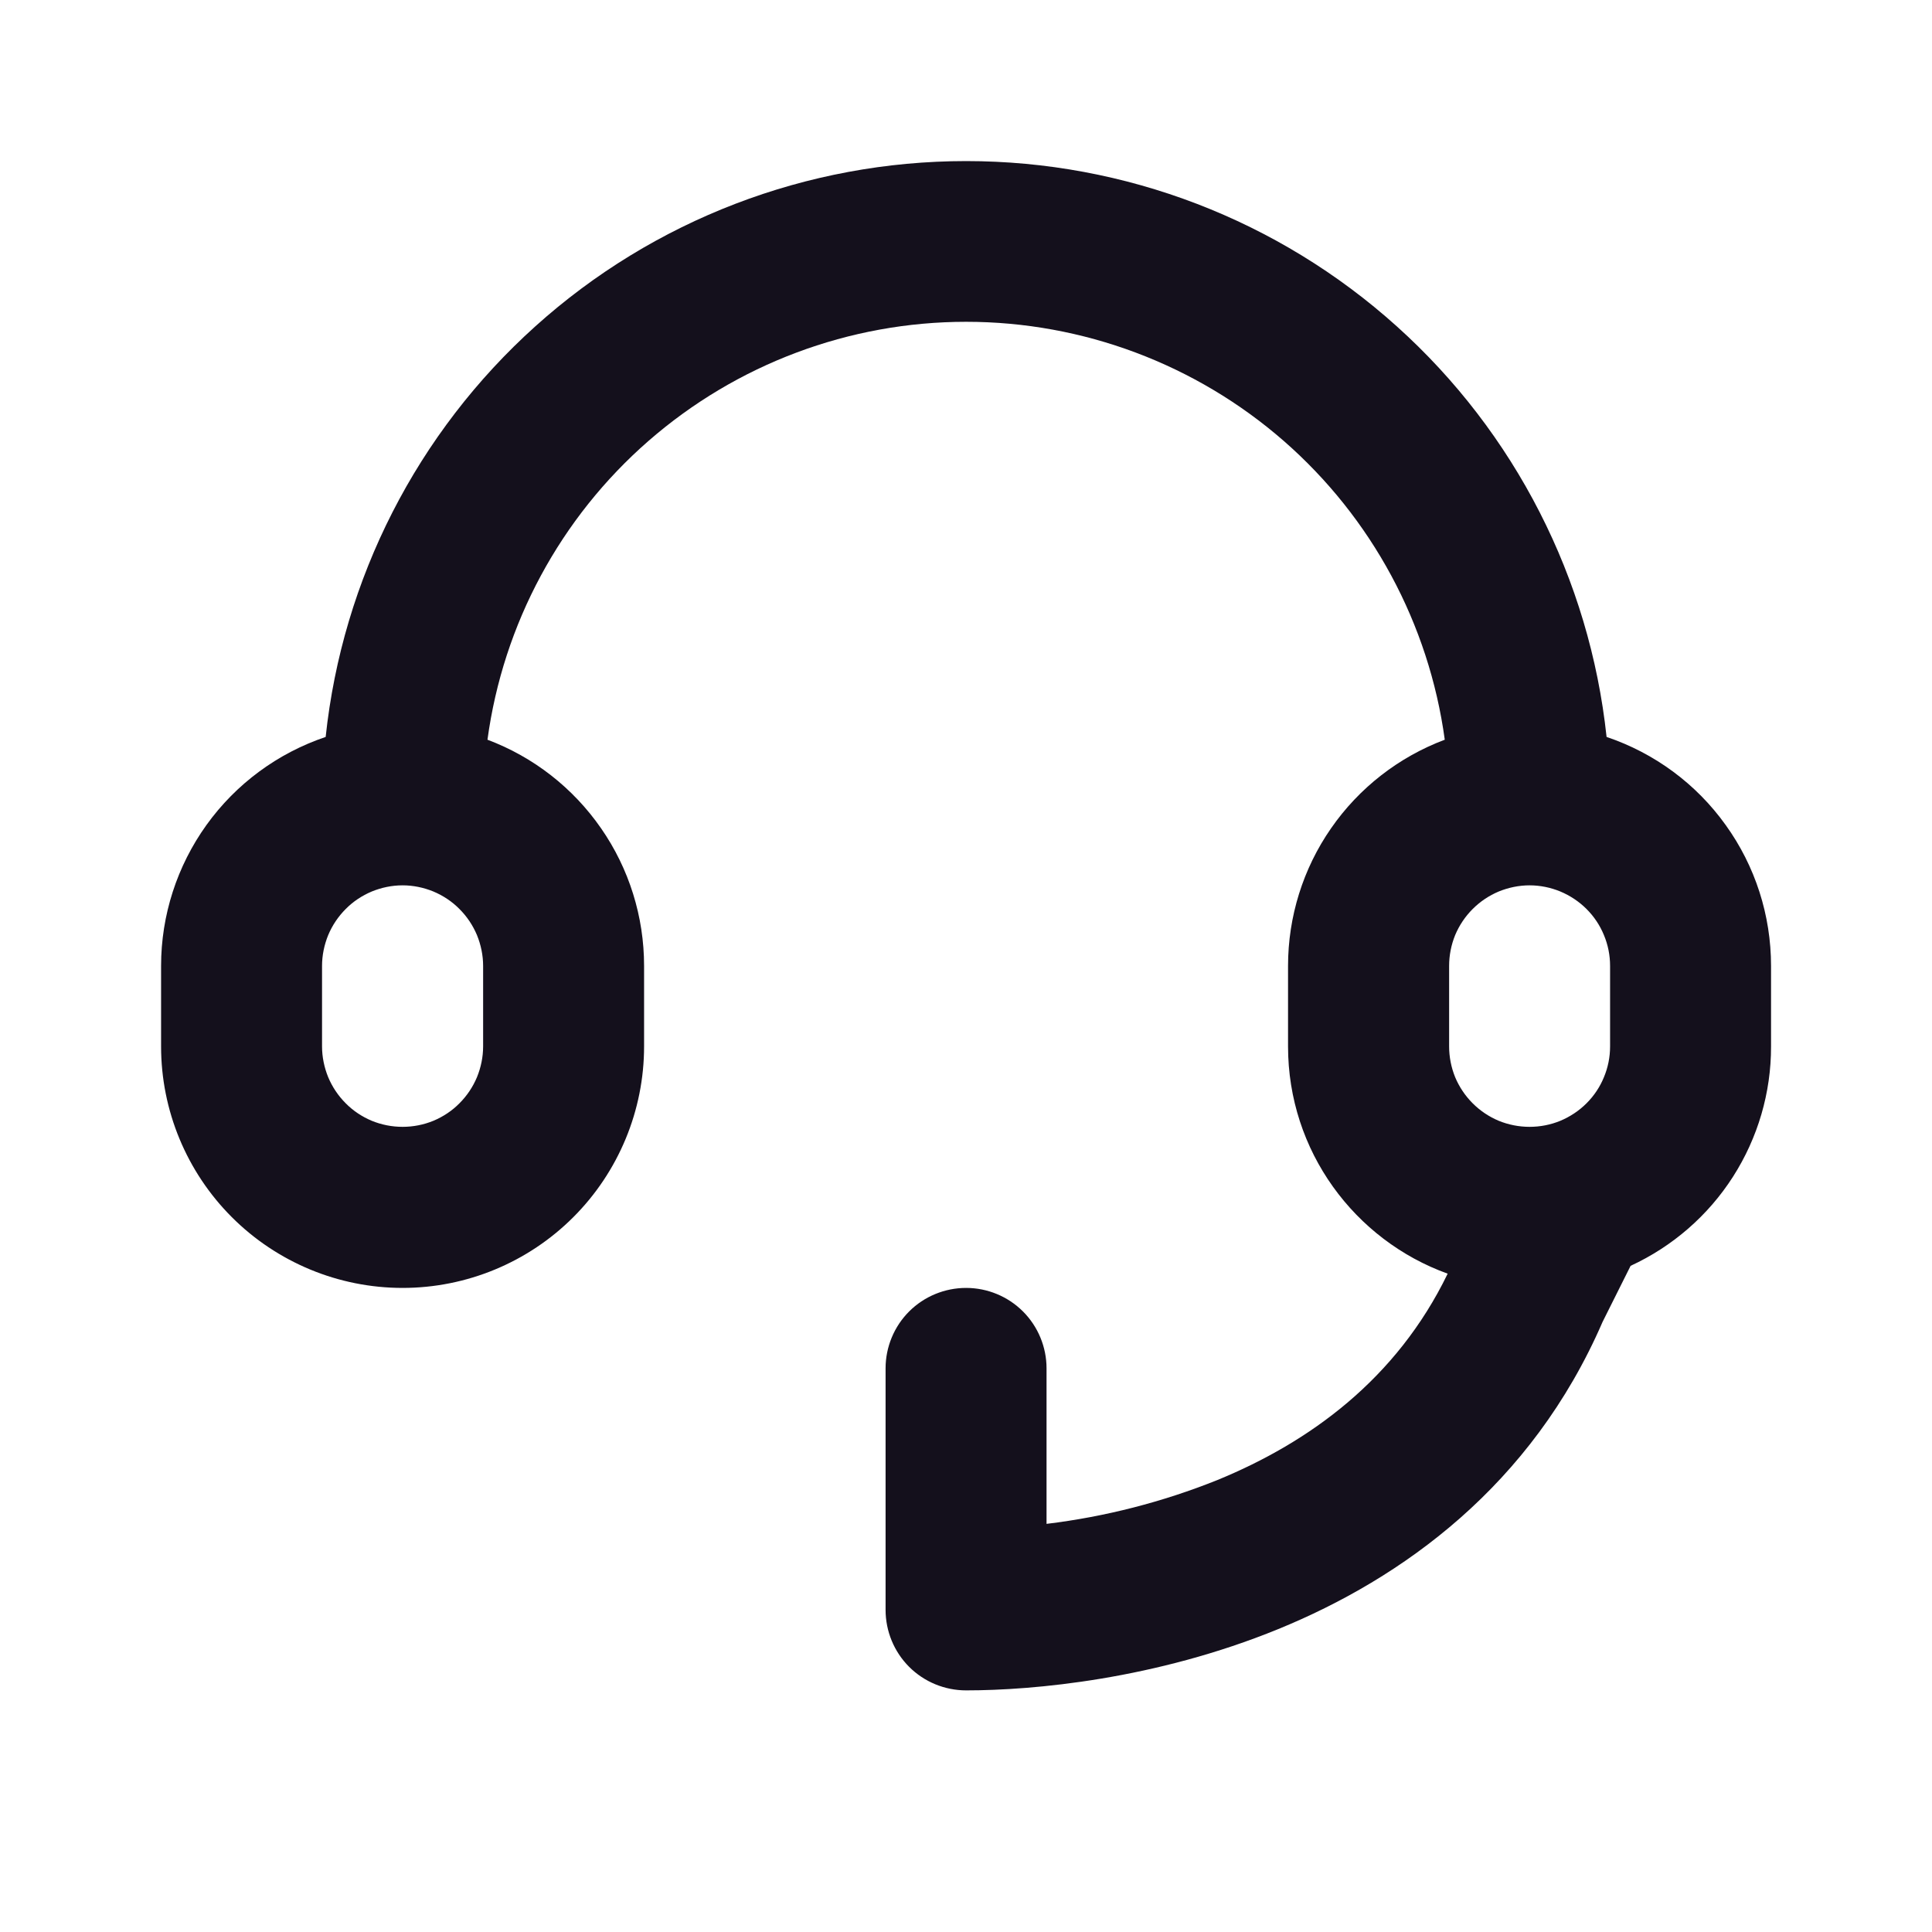 <svg width="16" height="16" viewBox="0 0 16 16" fill="none" xmlns="http://www.w3.org/2000/svg">
<path d="M11.965 6.126C11.584 6.269 11.255 6.525 11.023 6.86C10.791 7.194 10.667 7.592 10.667 7.999V8.666C10.667 9.532 11.218 10.27 11.989 10.548C11.565 11.422 10.845 11.944 10.082 12.257C9.628 12.439 9.153 12.561 8.667 12.62V11.332C8.667 11.156 8.597 10.986 8.472 10.861C8.347 10.736 8.177 10.666 8.001 10.666C7.824 10.666 7.654 10.736 7.529 10.861C7.404 10.986 7.334 11.156 7.334 11.332V13.332C7.334 13.509 7.404 13.679 7.529 13.804C7.654 13.929 7.824 13.999 8.001 13.999C8.559 13.999 9.567 13.908 10.587 13.491C11.611 13.072 12.683 12.306 13.272 10.947L13.504 10.483C13.851 10.323 14.146 10.067 14.352 9.745C14.558 9.423 14.668 9.048 14.667 8.666V7.999C14.667 7.58 14.536 7.172 14.291 6.832C14.047 6.491 13.702 6.237 13.305 6.103C13.165 4.794 12.546 3.582 11.567 2.702C10.588 1.821 9.318 1.334 8.001 1.334C6.684 1.334 5.413 1.821 4.434 2.702C3.455 3.582 2.836 4.794 2.697 6.103C2.3 6.237 1.955 6.491 1.71 6.832C1.466 7.172 1.334 7.58 1.334 7.999V8.666C1.334 9.196 1.545 9.705 1.92 10.08C2.295 10.455 2.804 10.666 3.334 10.666C3.864 10.666 4.373 10.455 4.748 10.08C5.123 9.705 5.334 9.196 5.334 8.666V7.999C5.334 7.592 5.21 7.194 4.978 6.86C4.746 6.525 4.418 6.269 4.037 6.126C4.167 5.167 4.641 4.288 5.37 3.652C6.099 3.016 7.033 2.665 8.001 2.665C8.968 2.665 9.903 3.016 10.632 3.652C11.36 4.288 11.834 5.167 11.965 6.126ZM13.334 7.999V8.666C13.334 8.753 13.317 8.84 13.283 8.921C13.25 9.002 13.201 9.075 13.139 9.137C13.077 9.199 13.003 9.248 12.922 9.282C12.842 9.315 12.755 9.332 12.667 9.332C12.58 9.332 12.493 9.315 12.412 9.282C12.331 9.248 12.258 9.199 12.196 9.137C12.134 9.075 12.085 9.002 12.051 8.921C12.018 8.84 12.001 8.753 12.001 8.666V7.999C12.001 7.912 12.018 7.825 12.051 7.744C12.085 7.663 12.134 7.59 12.196 7.528C12.258 7.466 12.331 7.417 12.412 7.383C12.493 7.35 12.58 7.332 12.667 7.332C12.755 7.332 12.842 7.35 12.922 7.383C13.003 7.417 13.077 7.466 13.139 7.528C13.201 7.59 13.25 7.663 13.283 7.744C13.317 7.825 13.334 7.912 13.334 7.999ZM4.001 8.666C4.001 8.753 3.983 8.84 3.95 8.921C3.916 9.002 3.867 9.075 3.805 9.137C3.744 9.199 3.67 9.248 3.589 9.282C3.508 9.315 3.422 9.332 3.334 9.332C3.246 9.332 3.16 9.315 3.079 9.282C2.998 9.248 2.924 9.199 2.863 9.137C2.801 9.075 2.752 9.002 2.718 8.921C2.685 8.84 2.667 8.753 2.667 8.666V7.999C2.667 7.912 2.685 7.825 2.718 7.744C2.752 7.663 2.801 7.59 2.863 7.528C2.924 7.466 2.998 7.417 3.079 7.383C3.16 7.35 3.246 7.332 3.334 7.332C3.422 7.332 3.508 7.35 3.589 7.383C3.67 7.417 3.744 7.466 3.805 7.528C3.867 7.59 3.916 7.663 3.95 7.744C3.983 7.825 4.001 7.912 4.001 7.999V8.666Z" fill="#14101C"/>
</svg>
